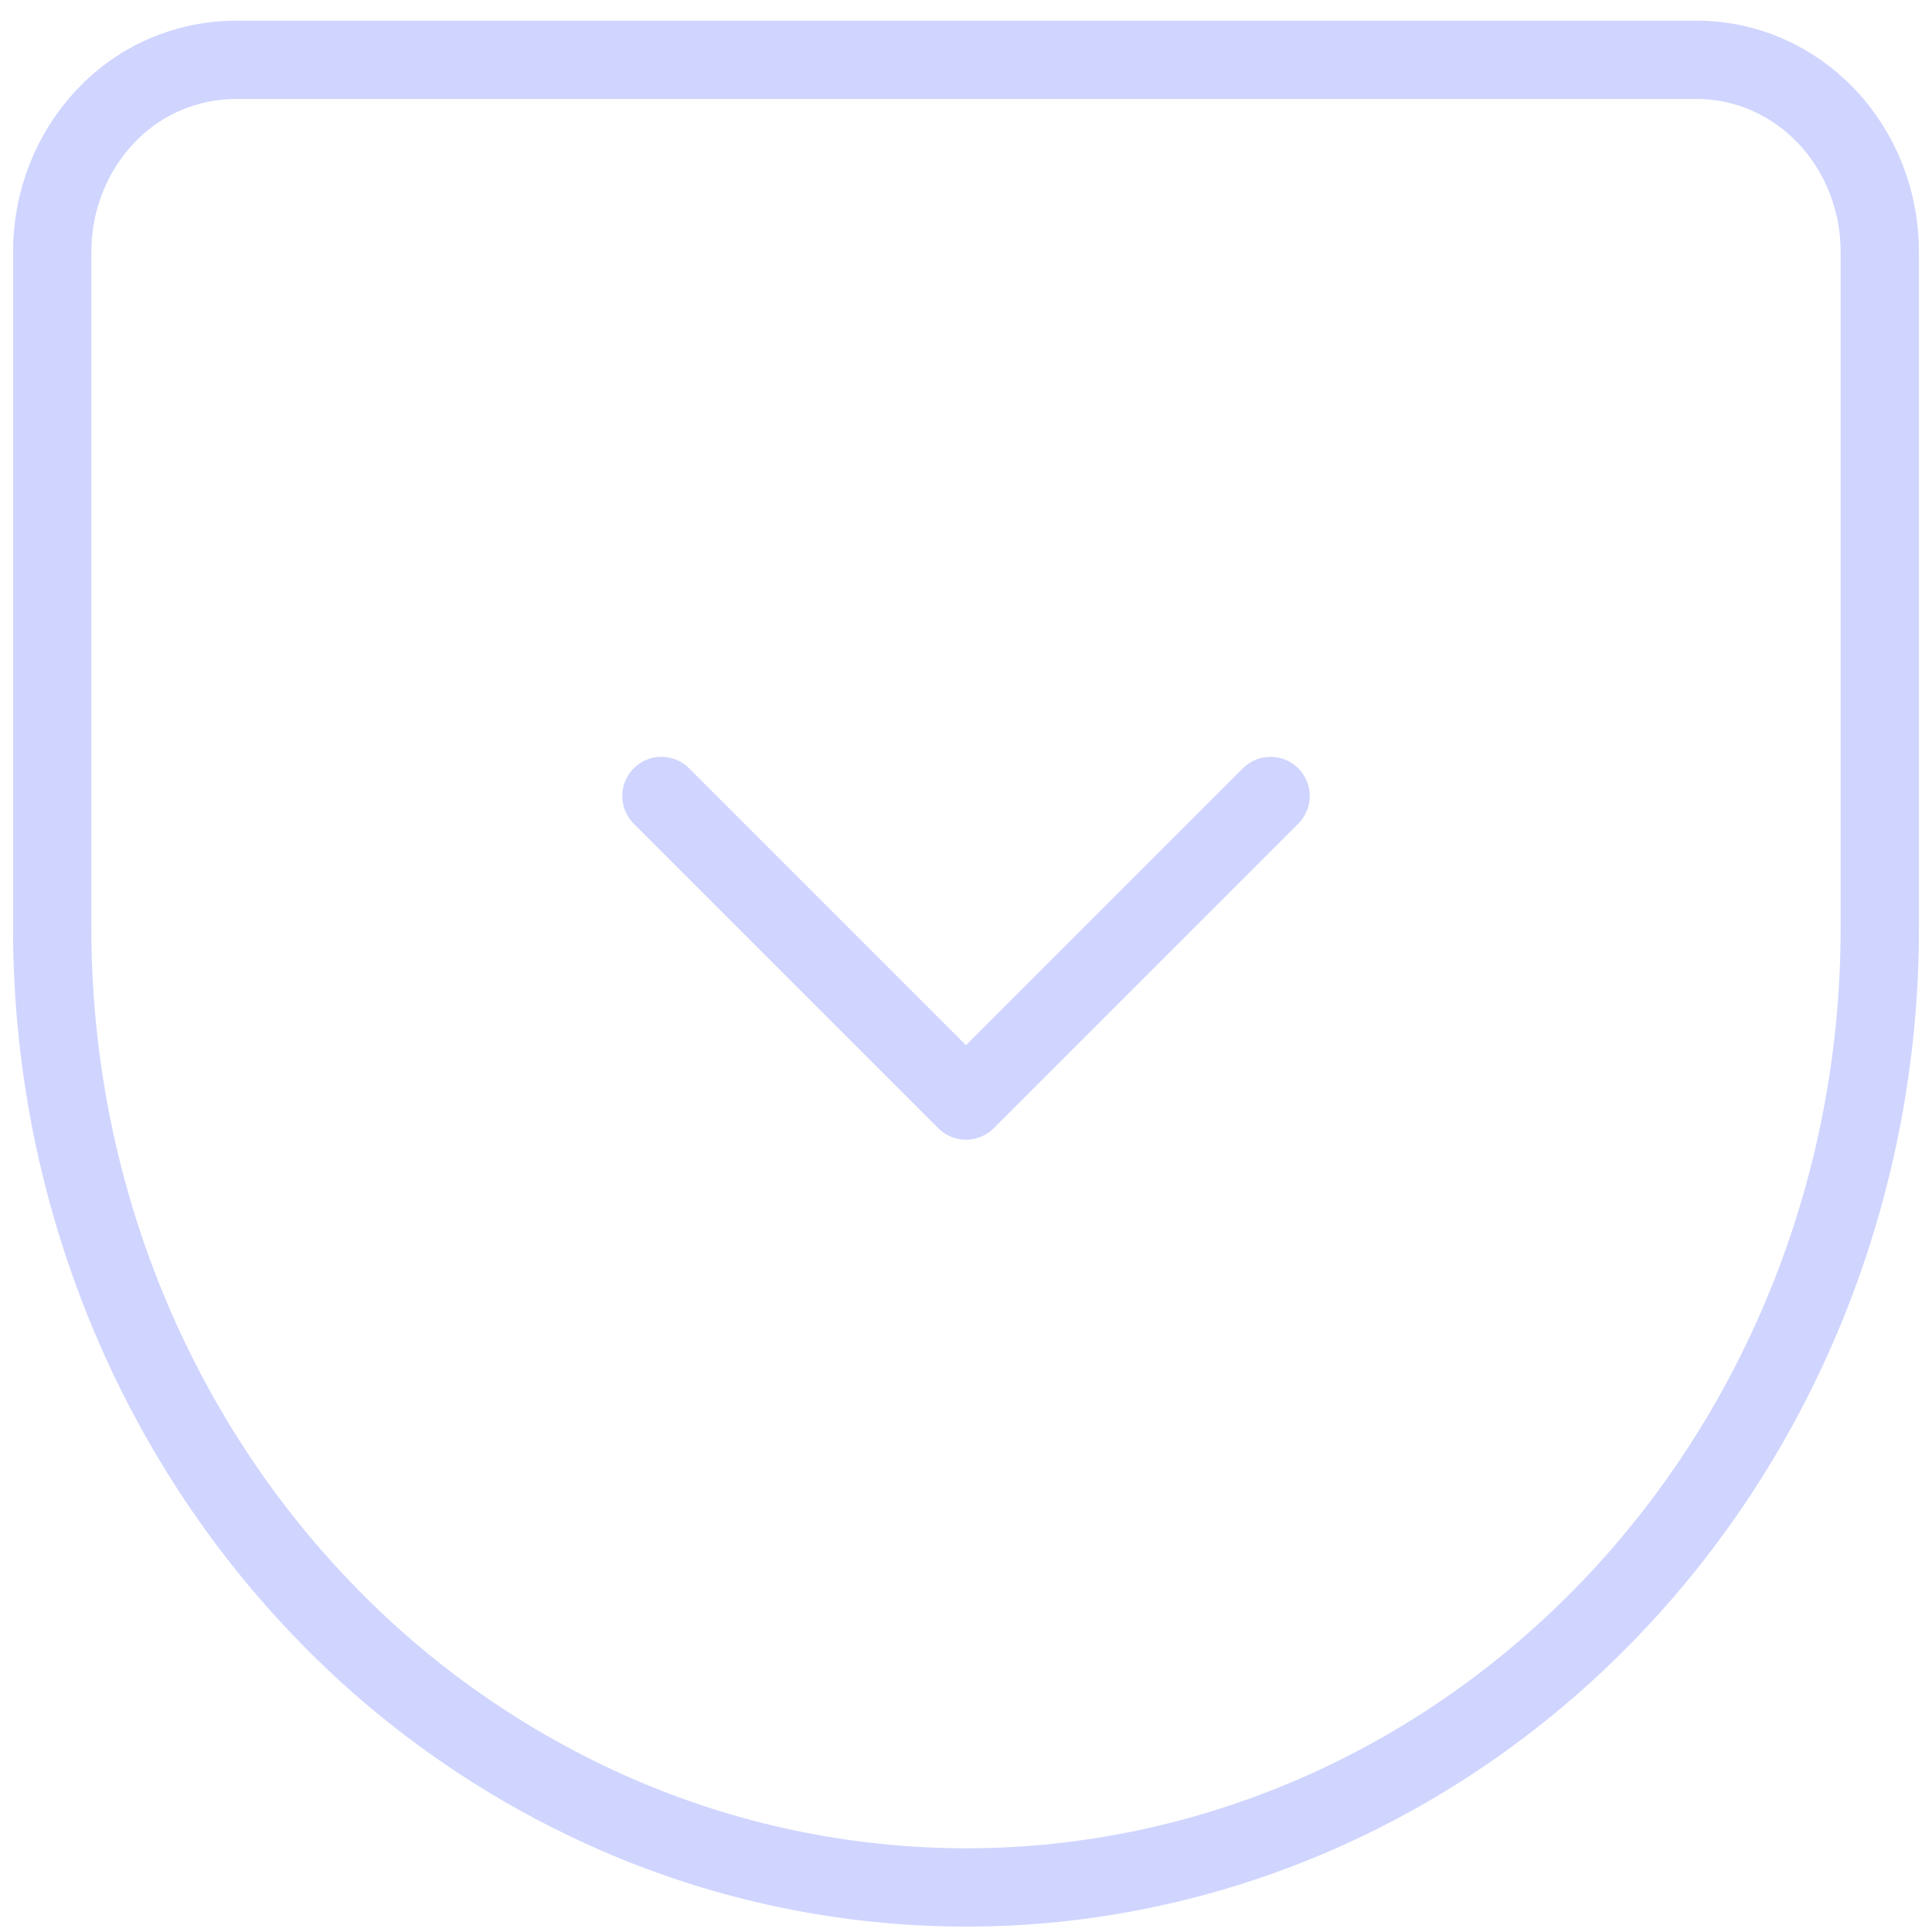 <svg width="37" height="37" viewBox="0 0 37 37" fill="none" xmlns="http://www.w3.org/2000/svg">
<path d="M12.667 15.244L18.5 21.077L24.333 15.244M4.5 1.146H32.5C33.428 1.146 34.318 1.533 34.975 2.222C35.631 2.91 36 3.845 36 4.82V17.783C36 22.652 34.157 27.325 30.874 30.768C27.592 34.212 23.141 36.147 18.5 36.147C16.195 36.145 13.916 35.669 11.803 34.748C9.664 33.814 7.733 32.461 6.126 30.768C2.843 27.325 1 22.652 1 17.783V4.82C1 3.845 1.369 2.91 2.025 2.222C2.343 1.884 2.726 1.614 3.152 1.43C3.577 1.245 4.036 1.148 4.5 1.146Z" stroke="#D0D5FF" stroke-width="1.5" stroke-linecap="round" stroke-linejoin="round"/>
</svg>
